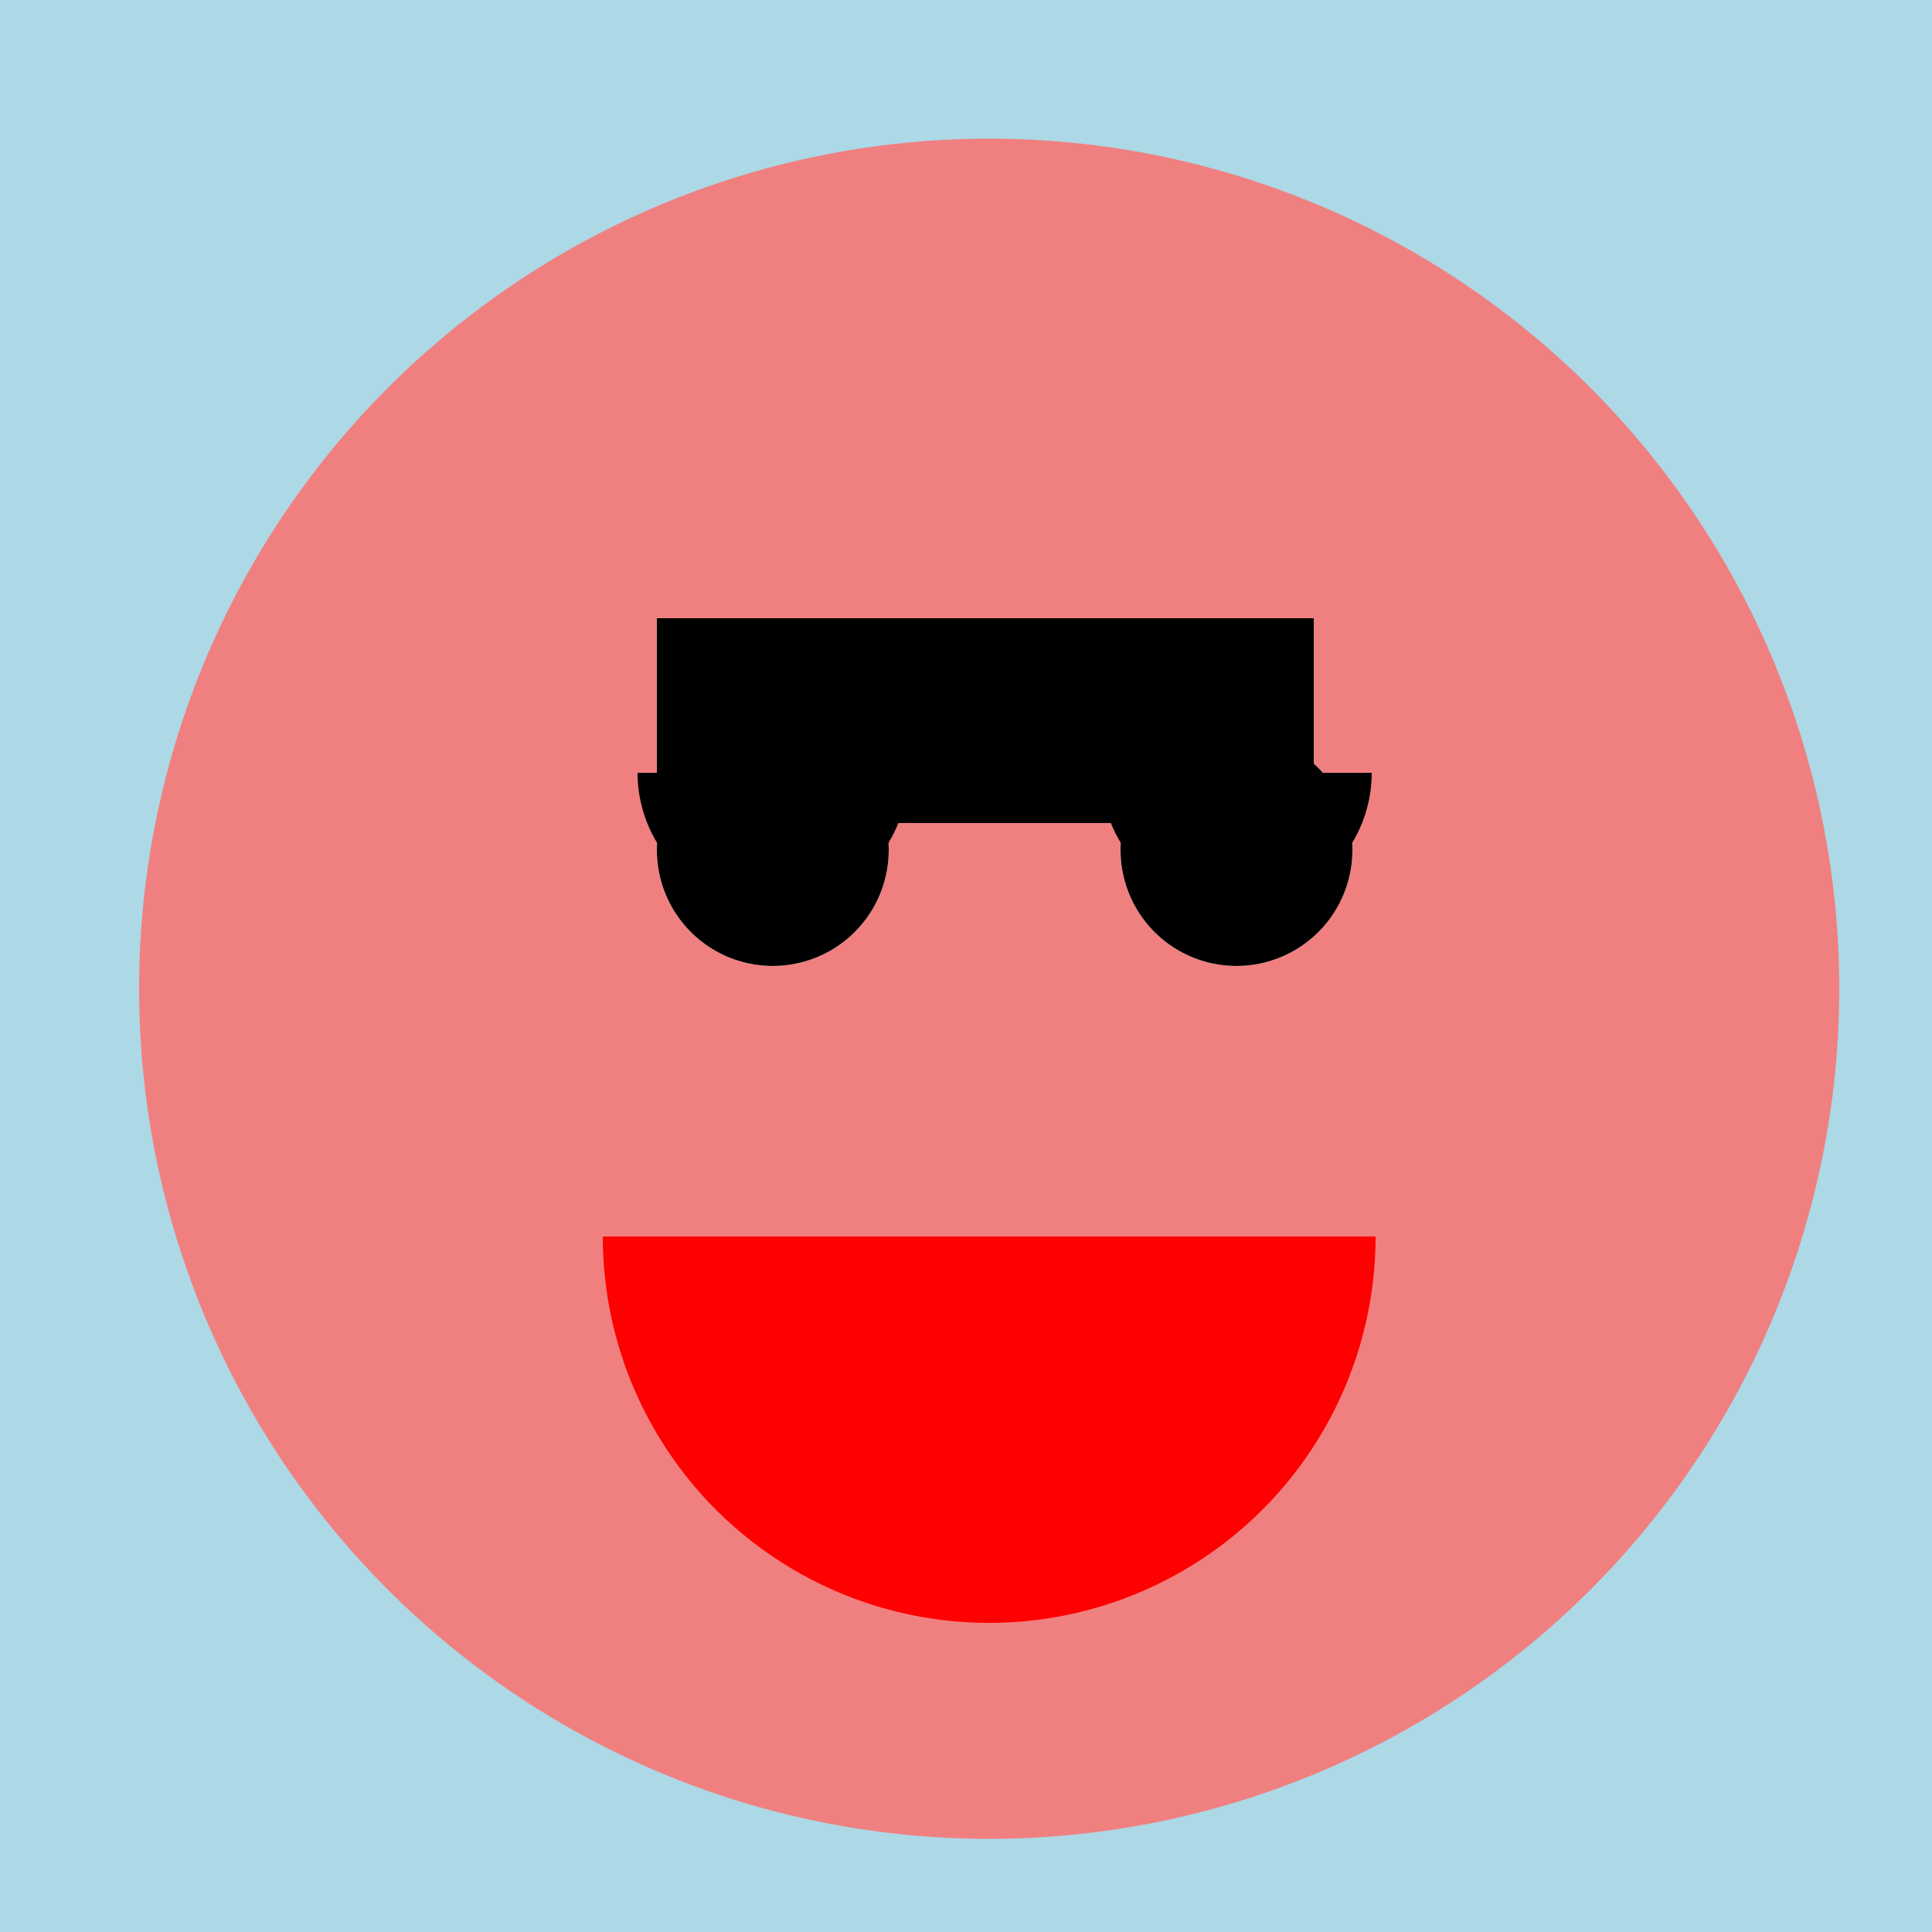 <!--

Generated by DrawGPT.
Free, open source, AI generated images in SVG, PNG, and HTML Canvas format.
https://drawgpt.ai

Created: 2023-09-26T02:28:47.755Z
Link: https://drawgpt.ai/prompt/15405/

-->
<svg xmlns="http://www.w3.org/2000/svg" xmlns:xlink="http://www.w3.org/1999/xlink" width="500" height="500"><defs/><g><rect fill="lightblue" stroke="none" x="0" y="0" width="512" height="512"/><path fill="lightcoral" stroke="none" paint-order="stroke fill markers" d=" M 476 256 A 220 220 0 1 1 476 255.78"/><path fill="white" stroke="none" paint-order="stroke fill markers" d=" M 230 220 A 30 30 0 1 1 230 219.97"/><path fill="white" stroke="none" paint-order="stroke fill markers" d=" M 350 220 A 30 30 0 1 1 350 219.97"/><path fill="black" stroke="none" paint-order="stroke fill markers" d=" M 235 200 A 35 35 0 0 1 165 200"/><path fill="black" stroke="none" paint-order="stroke fill markers" d=" M 355 200 A 35 35 0 0 1 285 200"/><path fill="lightcoral" stroke="none" paint-order="stroke fill markers" d=" M 276 250 A 20 20 0 1 1 276 249.98"/><path fill="red" stroke="none" paint-order="stroke fill markers" d=" M 356 320 A 100 100 0 0 1 156 320"/><path fill="lightcoral" stroke="none" paint-order="stroke fill markers" d=" M 200 280 A 30 30 0 1 1 200 279.97"/><path fill="lightcoral" stroke="none" paint-order="stroke fill markers" d=" M 370 280 A 30 30 0 1 1 370 279.97"/><rect fill="black" stroke="none" x="170" y="160" width="170" height="50"/><path fill="black" stroke="none" paint-order="stroke fill markers" d=" M 230 220 A 30 30 0 1 1 230 219.97"/><path fill="black" stroke="none" paint-order="stroke fill markers" d=" M 350 220 A 30 30 0 1 1 350 219.97"/><rect fill="black" stroke="none" x="210" y="210" width="90" height="3"/></g></svg>